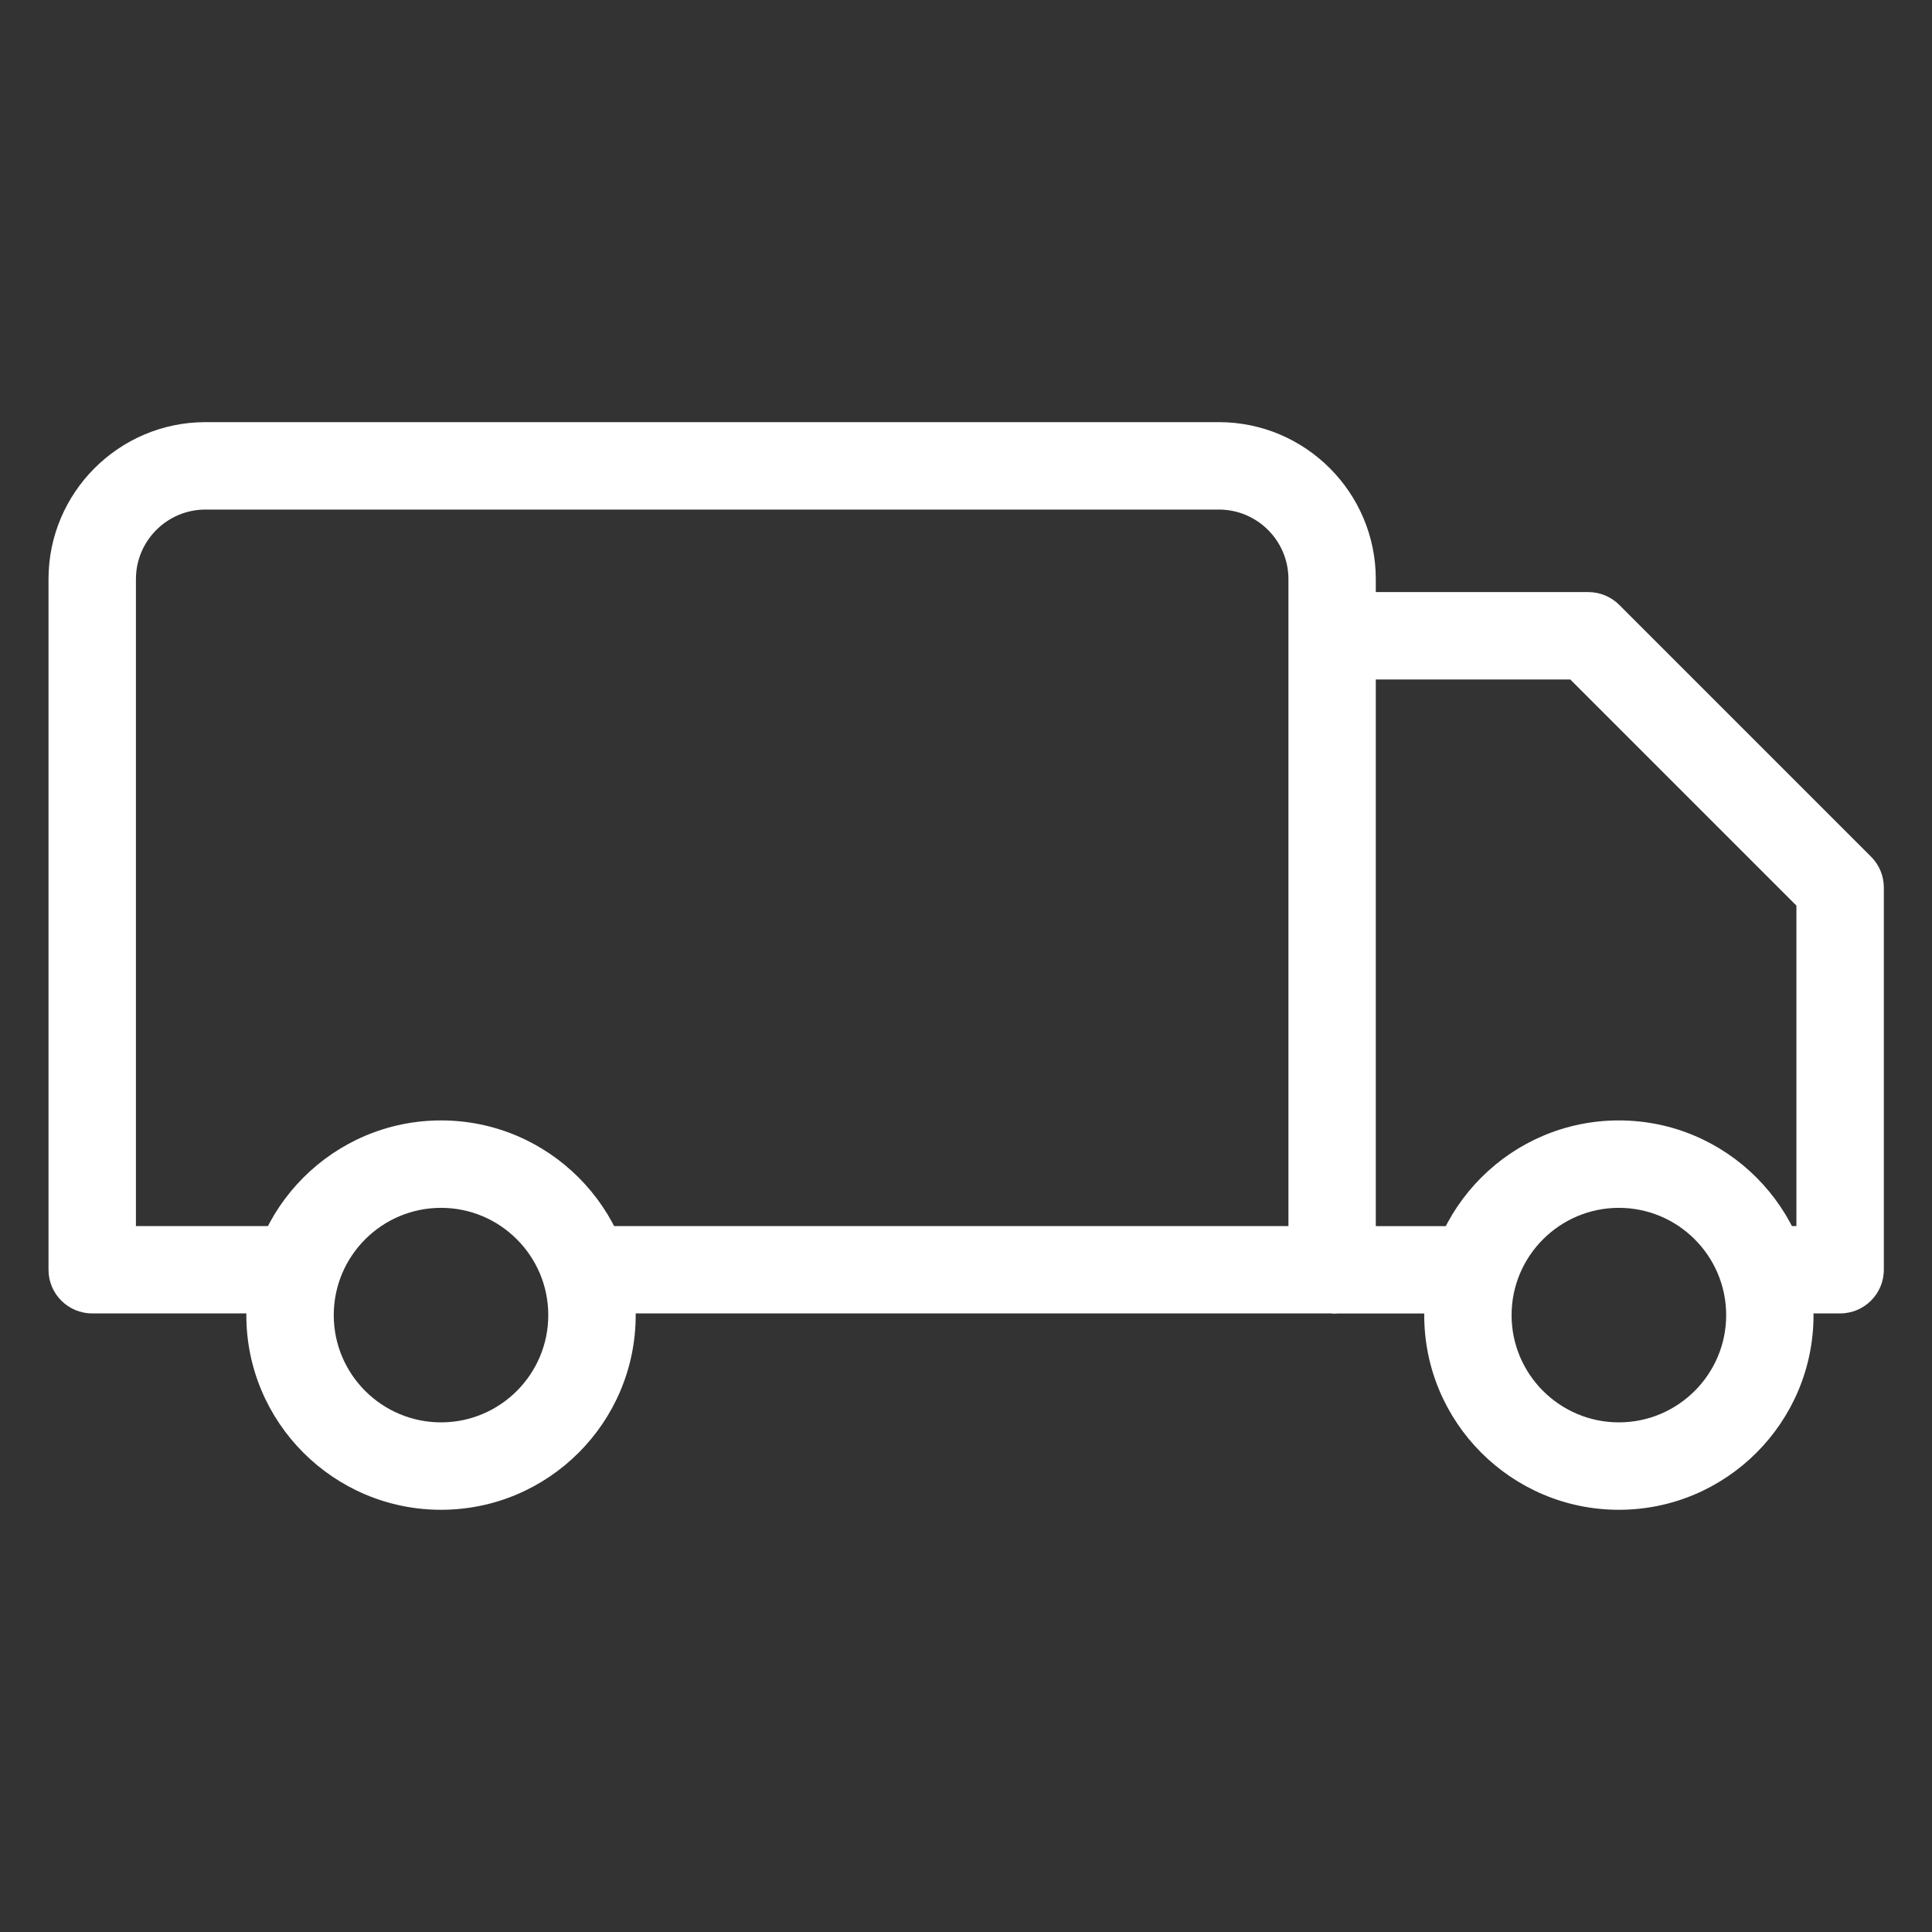 <svg width="28" height="28" viewBox="0 0 28 28" fill="none" xmlns="http://www.w3.org/2000/svg">
<rect x="0" y="0" width="28" height="28" fill="#333333" stroke="none"/>
<path d="M19.306 19.035H8.483V17.769H18.673V8.393C18.673 7.837 18.221 7.385 17.665 7.385H2.978C2.422 7.385 1.97 7.837 1.97 8.393V17.769H4.309V19.035H1.336C0.987 19.035 0.703 18.752 0.703 18.402V8.393C0.703 7.139 1.724 6.118 2.978 6.118H17.665C18.919 6.118 19.939 7.139 19.939 8.393V18.402C19.939 18.752 19.656 19.035 19.306 19.035Z" fill="white"/>
<path d="M19.305 17.77H21.376V19.036H19.305V17.77Z" fill="white"/>
<path d="M26.668 19.035H25.548V17.769H26.035V13.125L22.758 9.848H19.305V8.581H23.02C23.188 8.581 23.349 8.648 23.468 8.767L27.116 12.415C27.235 12.533 27.302 12.694 27.302 12.862V18.402C27.302 18.752 27.018 19.035 26.668 19.035Z" fill="white"/>
<path d="M6.392 21.881C4.836 21.881 3.57 20.616 3.57 19.06C3.57 17.504 4.836 16.238 6.392 16.238C7.948 16.238 9.213 17.504 9.213 19.06C9.213 20.616 7.948 21.881 6.392 21.881ZM6.392 17.505C5.534 17.505 4.837 18.202 4.837 19.06C4.837 19.917 5.534 20.614 6.392 20.614C7.249 20.614 7.946 19.917 7.946 19.06C7.946 18.202 7.249 17.505 6.392 17.505Z" fill="white"/>
<path d="M23.462 21.881C21.906 21.881 20.641 20.616 20.641 19.06C20.641 17.504 21.906 16.238 23.462 16.238C25.018 16.238 26.283 17.504 26.283 19.06C26.283 20.616 25.018 21.881 23.462 21.881ZM23.462 17.505C22.605 17.505 21.907 18.202 21.907 19.06C21.907 19.917 22.605 20.614 23.462 20.614C24.319 20.614 25.017 19.917 25.017 19.06C25.017 18.202 24.319 17.505 23.462 17.505Z" fill="white"/>
</svg>

